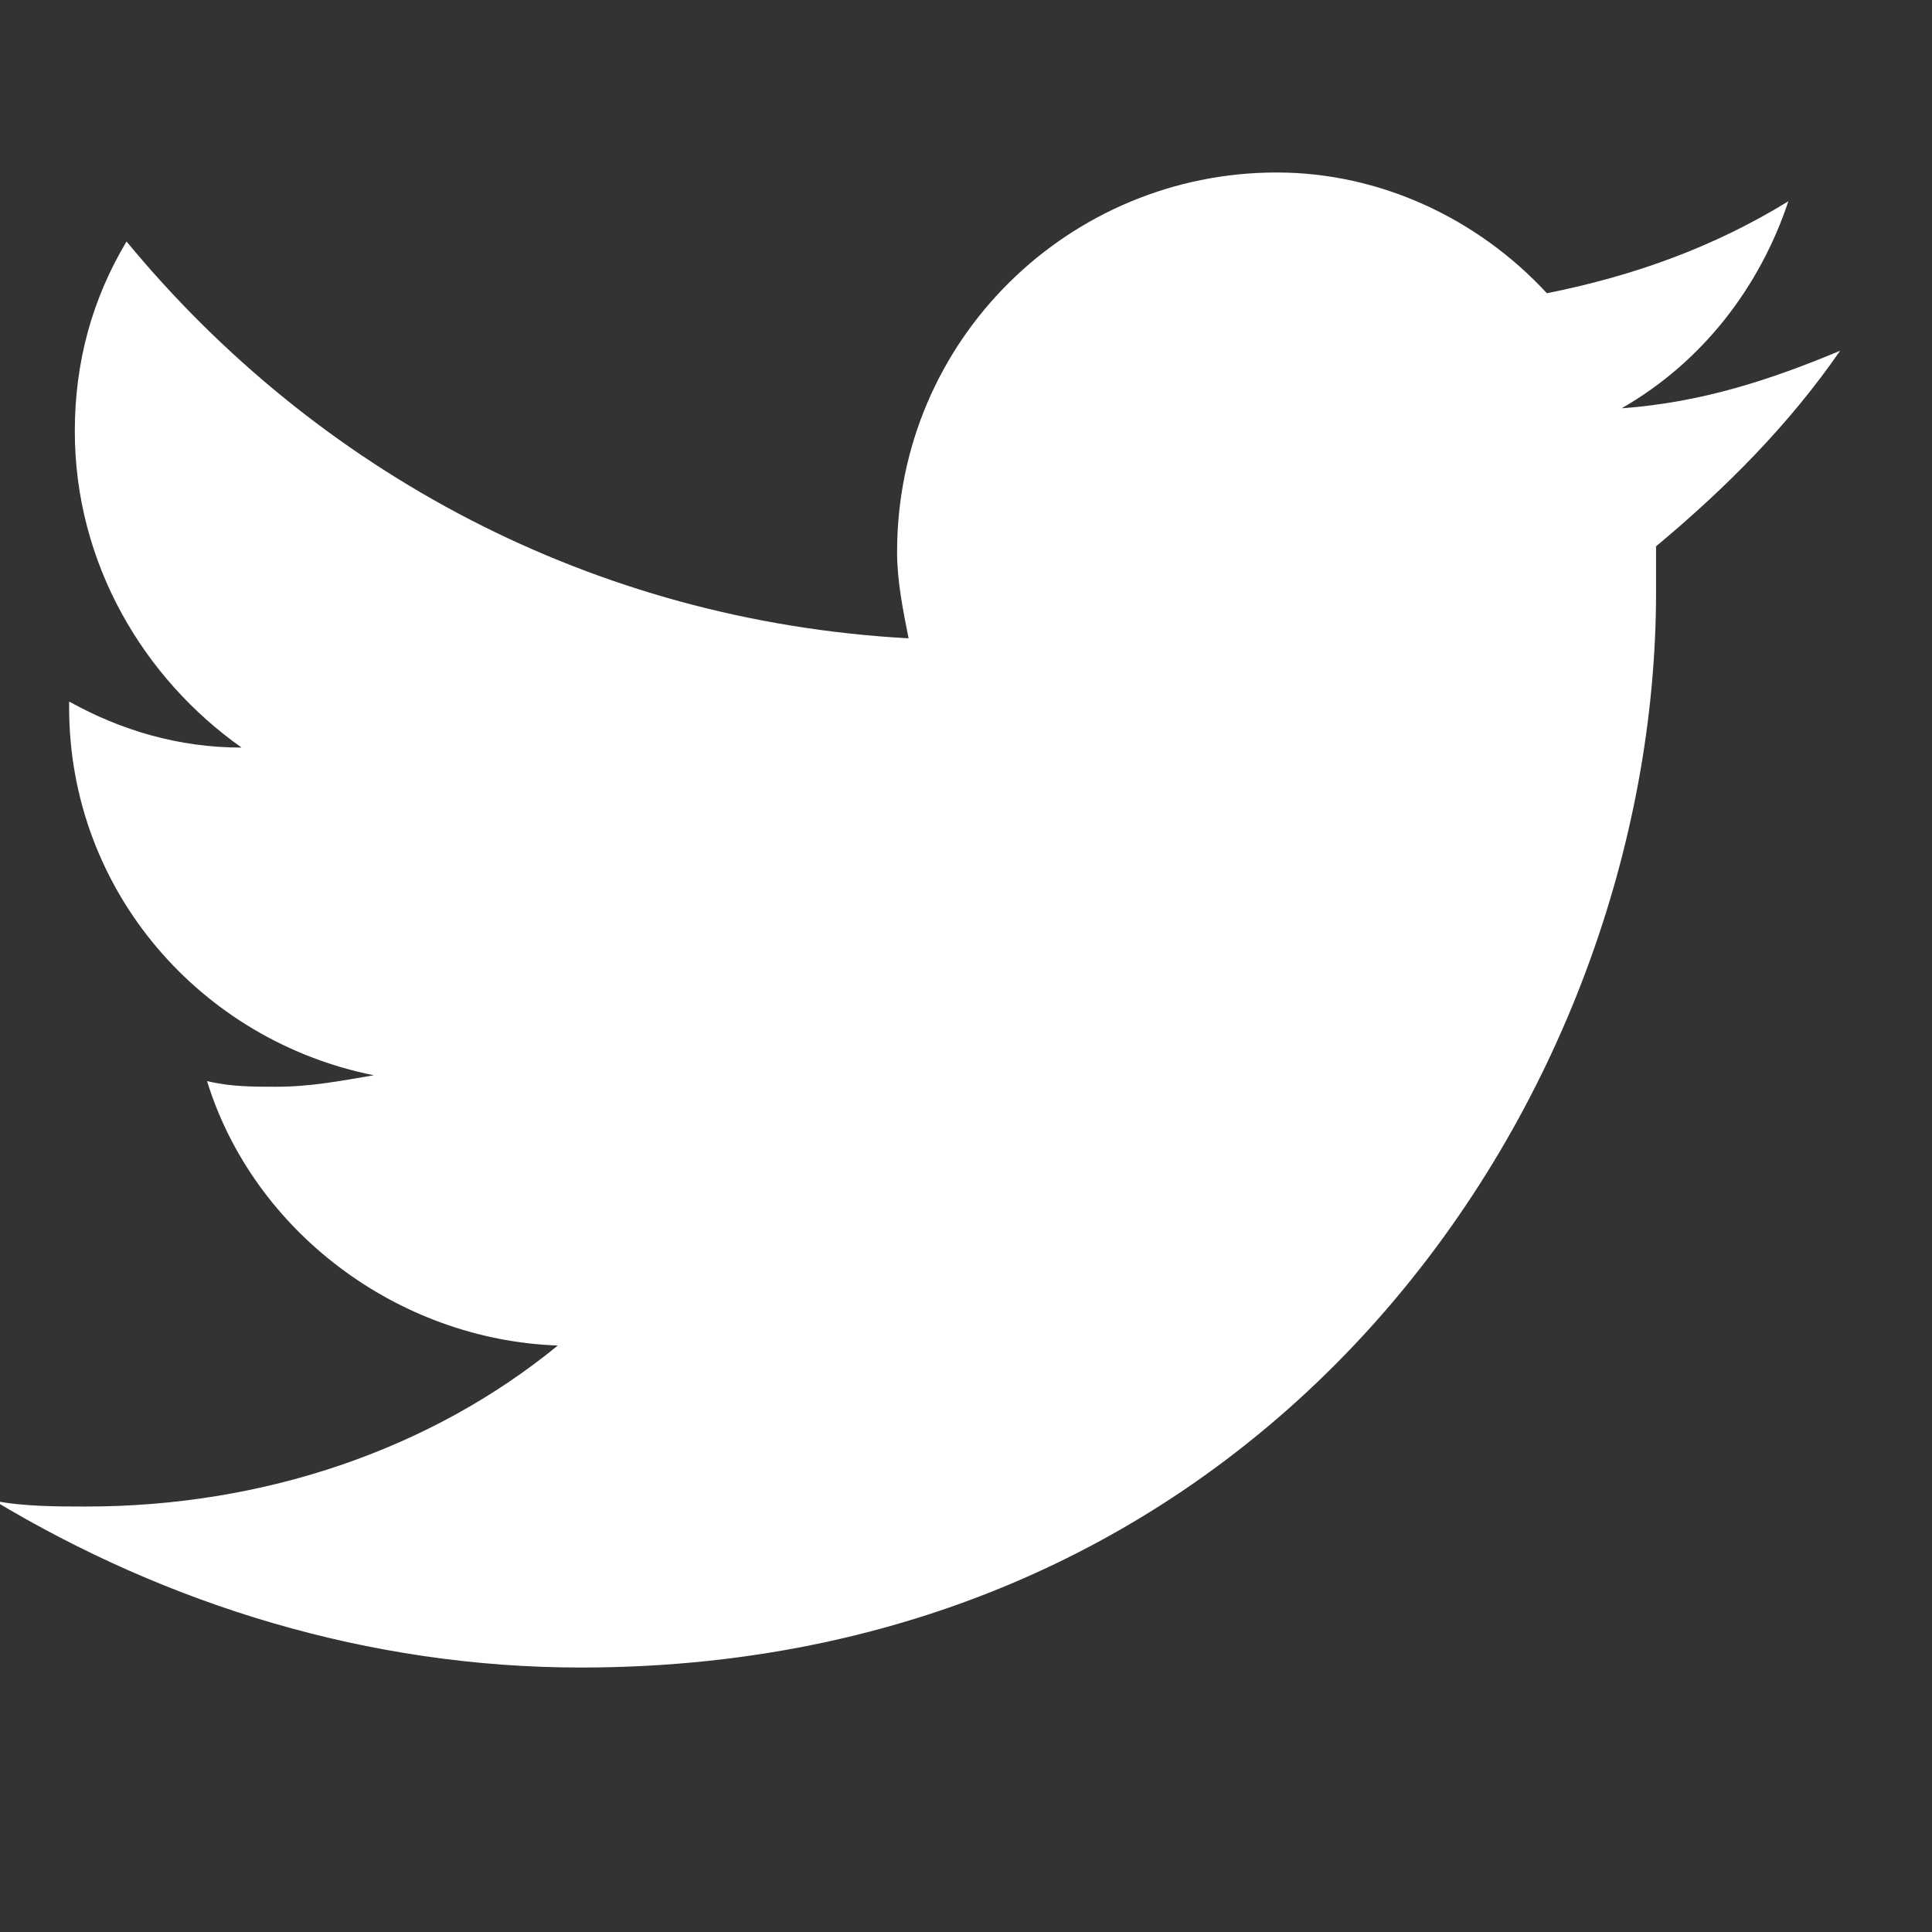<svg width="18" height="18" viewBox="0 0 18 18" fill="none" xmlns="http://www.w3.org/2000/svg">
<rect x="0" y="0" width="18" height="18" fill="#333333" stroke="none"/>
<g clip-path="url(#clip0_29401_858)">
<path d="M17.144 3.268C16.501 3.536 15.858 3.75 15.108 3.804C15.858 3.375 16.394 2.679 16.662 1.875C15.965 2.304 15.215 2.572 14.412 2.732C13.769 2.036 12.858 1.607 11.894 1.607C9.965 1.607 8.358 3.161 8.358 5.143C8.358 5.411 8.412 5.679 8.465 5.947C5.519 5.786 2.947 4.393 1.179 2.25C0.858 2.786 0.697 3.375 0.697 4.018C0.697 5.25 1.34 6.322 2.251 6.965C1.662 6.965 1.126 6.804 0.644 6.536V6.59C0.644 8.304 1.876 9.697 3.483 10.018C3.162 10.072 2.894 10.125 2.572 10.125C2.358 10.125 2.144 10.125 1.929 10.072C2.358 11.465 3.697 12.482 5.197 12.536C4.019 13.5 2.465 14.036 0.804 14.036C0.537 14.036 0.215 14.036 -0.053 13.982C1.554 14.947 3.429 15.536 5.412 15.536C11.894 15.536 15.429 10.179 15.429 5.518C15.429 5.357 15.429 5.197 15.429 5.09C16.072 4.554 16.662 3.965 17.144 3.268Z" fill="white"/>
</g>
<defs>
<clipPath id="clip0_29401_858">
<rect width="17.143" height="17.143" fill="white"/>
</clipPath>
</defs>
</svg>
